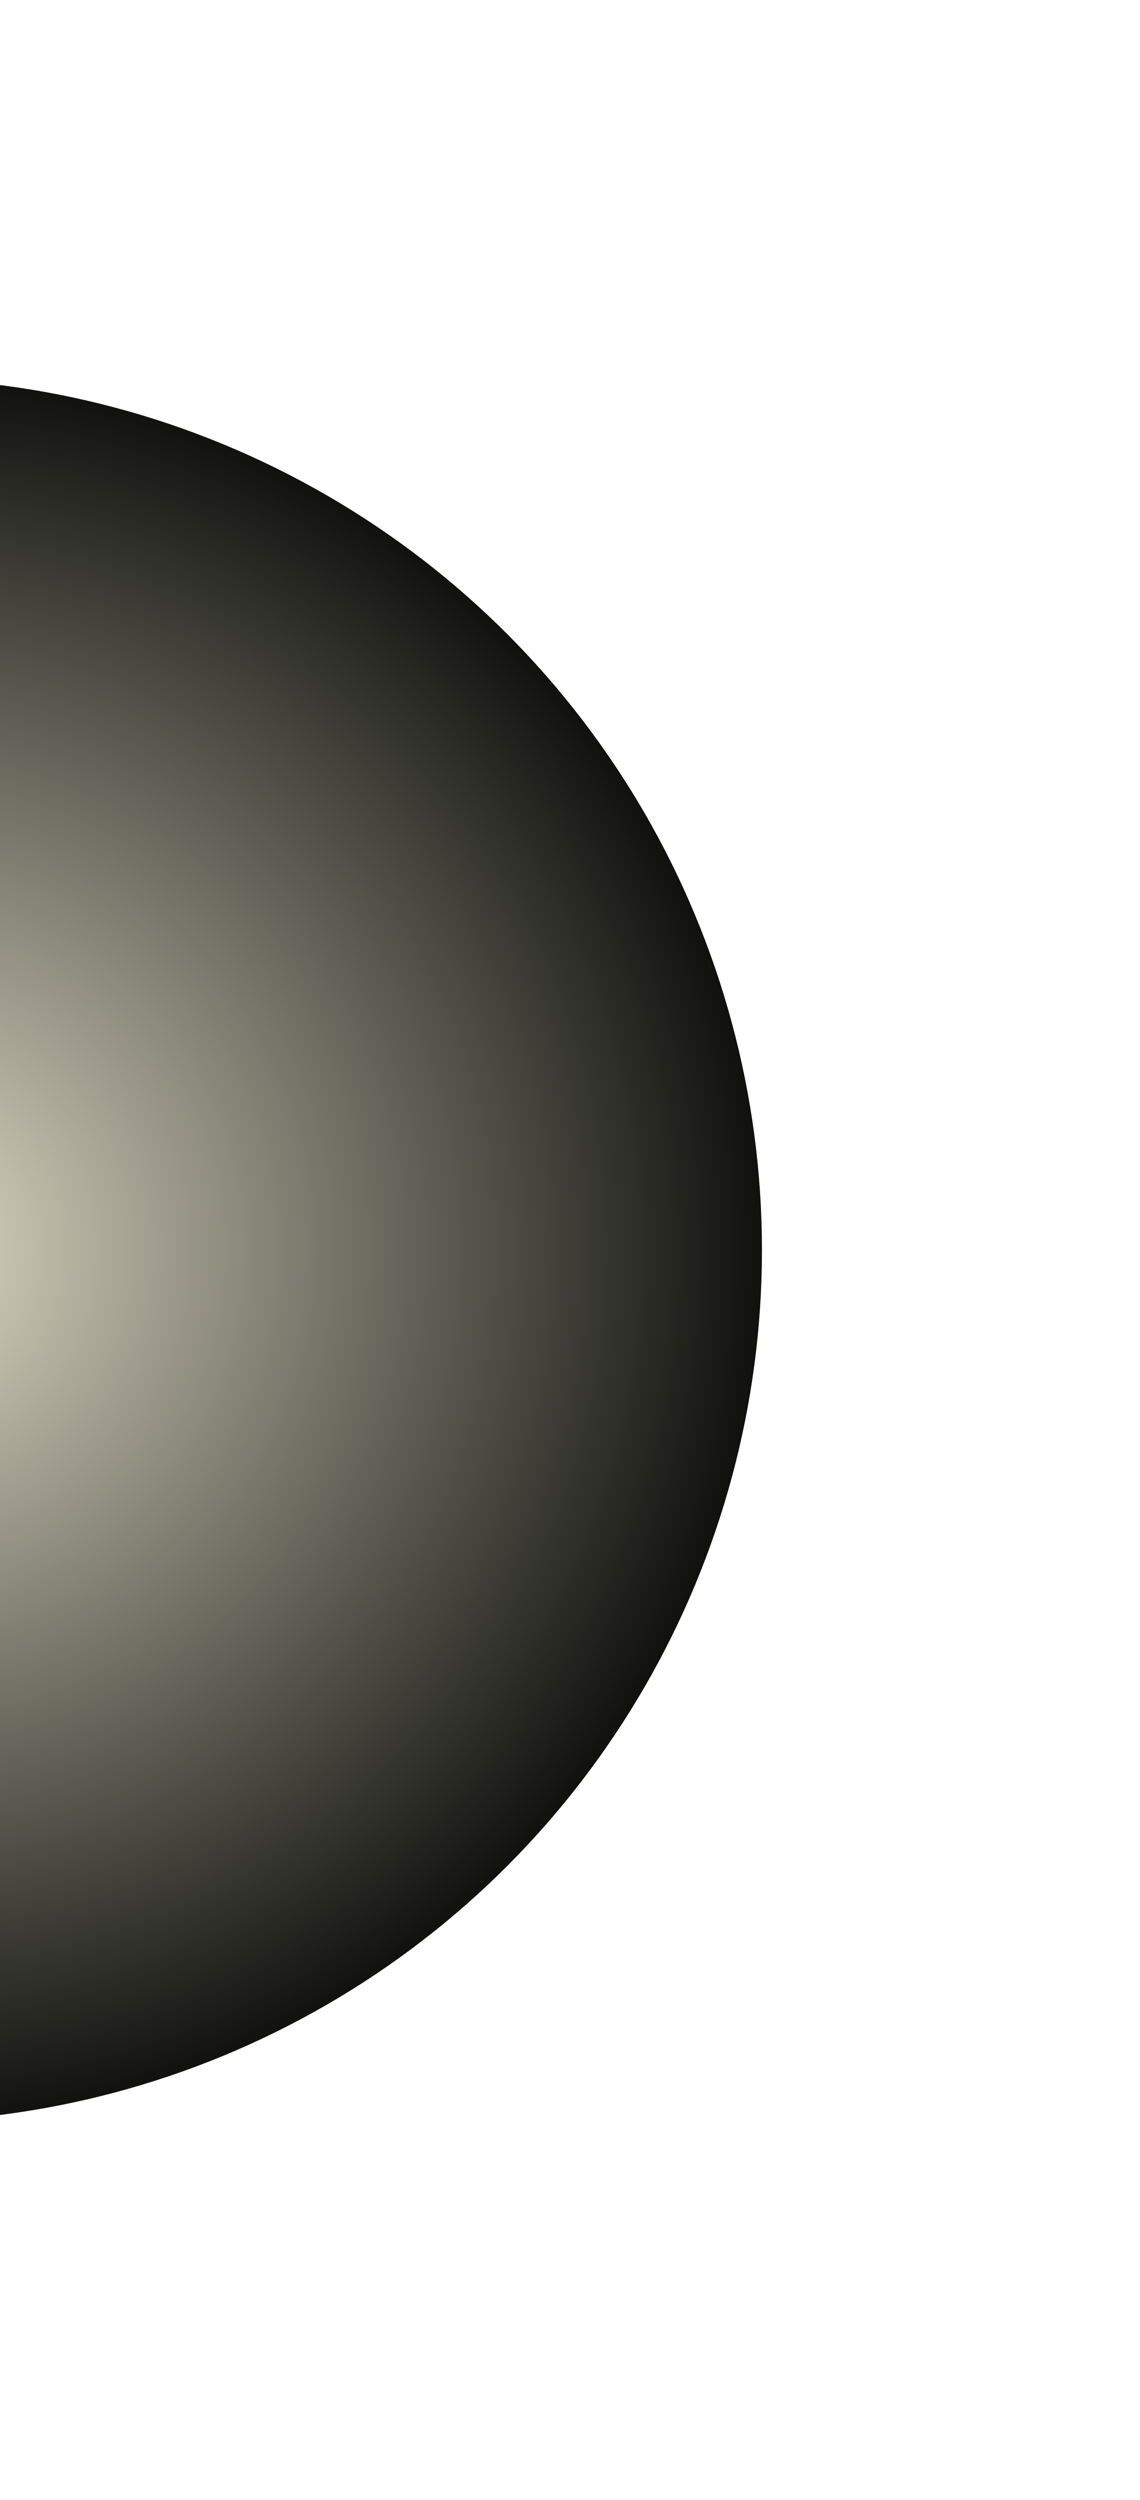 <svg width="582" height="1276" viewBox="0 0 582 1276" fill="none" xmlns="http://www.w3.org/2000/svg">
<g filter="url(#filter0_f_2805_1630)">
<circle cx="-56" cy="638" r="445" fill="url(#paint0_radial_2805_1630)"/>
</g>
<defs>
<filter id="filter0_f_2805_1630" x="-693.4" y="0.6" width="1274.8" height="1274.8" filterUnits="userSpaceOnUse" color-interpolation-filters="sRGB">
<feFlood flood-opacity="0" result="BackgroundImageFix"/>
<feBlend mode="normal" in="SourceGraphic" in2="BackgroundImageFix" result="shape"/>
<feGaussianBlur stdDeviation="96.2" result="effect1_foregroundBlur_2805_1630"/>
</filter>
<radialGradient id="paint0_radial_2805_1630" cx="0" cy="0" r="1" gradientUnits="userSpaceOnUse" gradientTransform="translate(-56 638) rotate(90) scale(445)">
<stop stop-color="#E0DCC7"/>
<stop offset="1" stop-color="#10110E"/>
</radialGradient>
</defs>
</svg>

